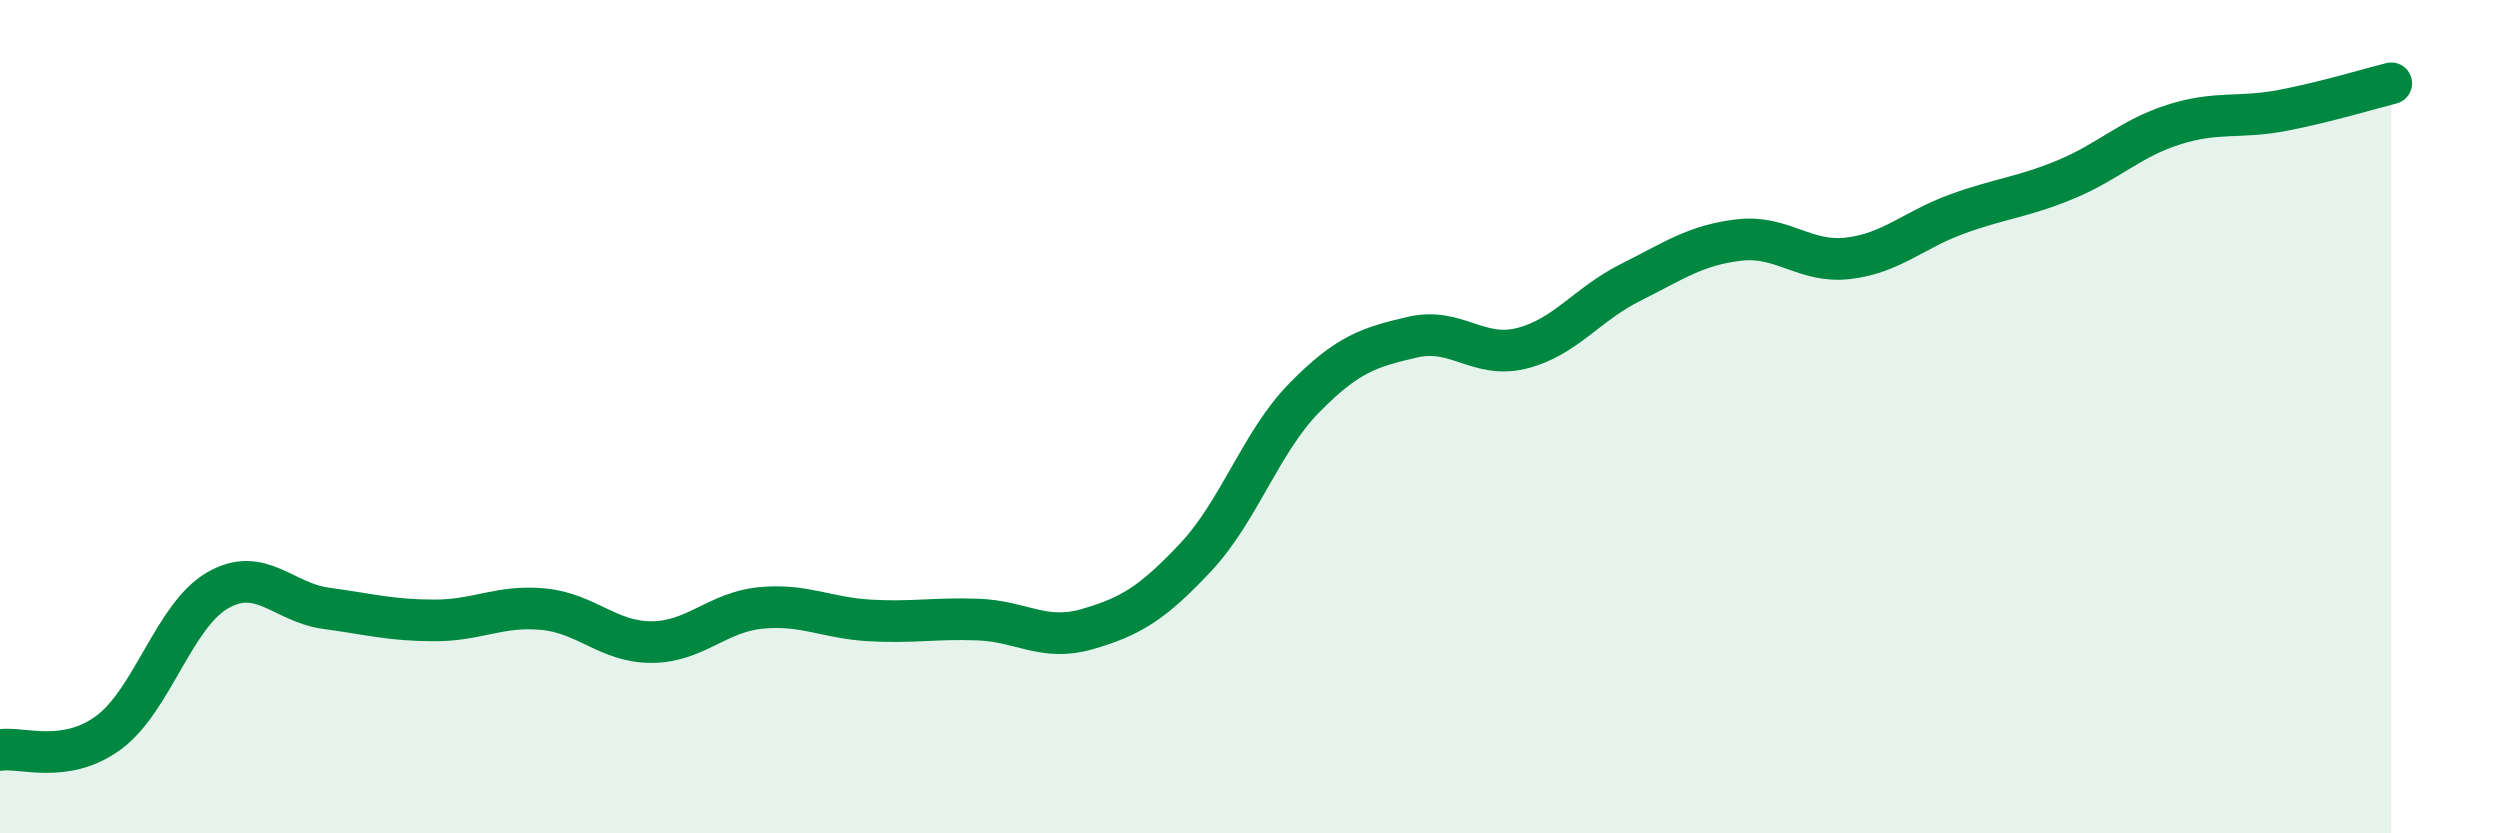 
    <svg width="60" height="20" viewBox="0 0 60 20" xmlns="http://www.w3.org/2000/svg">
      <path
        d="M 0,18 C 0.52,17.92 1.57,18.35 2.61,17.58 C 3.65,16.81 4.18,14.77 5.22,14.17 C 6.26,13.57 6.79,14.46 7.83,14.6 C 8.87,14.74 9.39,14.89 10.43,14.89 C 11.47,14.89 12,14.52 13.04,14.62 C 14.08,14.72 14.61,15.42 15.65,15.41 C 16.69,15.4 17.22,14.69 18.26,14.59 C 19.3,14.49 19.83,14.83 20.87,14.89 C 21.91,14.95 22.44,14.83 23.48,14.87 C 24.52,14.91 25.05,15.4 26.09,15.1 C 27.13,14.8 27.66,14.48 28.7,13.37 C 29.74,12.26 30.26,10.61 31.3,9.55 C 32.34,8.49 32.87,8.33 33.91,8.09 C 34.95,7.85 35.48,8.62 36.52,8.36 C 37.56,8.1 38.09,7.3 39.13,6.78 C 40.17,6.26 40.7,5.88 41.74,5.76 C 42.78,5.64 43.31,6.32 44.35,6.2 C 45.39,6.08 45.92,5.52 46.96,5.14 C 48,4.76 48.53,4.74 49.57,4.31 C 50.61,3.88 51.13,3.32 52.17,2.99 C 53.21,2.66 53.74,2.85 54.78,2.65 C 55.82,2.45 56.87,2.13 57.39,2L57.39 20L0 20Z"
        fill="#008740"
        opacity="0.1"
        stroke-linecap="round"
        stroke-linejoin="round"
      />
      <path
        d="M 0,18 C 0.52,17.92 1.57,18.35 2.61,17.58 C 3.65,16.81 4.18,14.77 5.22,14.17 C 6.26,13.57 6.79,14.46 7.83,14.6 C 8.87,14.74 9.39,14.89 10.43,14.89 C 11.47,14.89 12,14.52 13.04,14.62 C 14.08,14.72 14.61,15.42 15.65,15.41 C 16.69,15.4 17.22,14.69 18.26,14.59 C 19.3,14.49 19.83,14.83 20.87,14.89 C 21.91,14.95 22.44,14.83 23.48,14.87 C 24.52,14.91 25.05,15.4 26.09,15.1 C 27.13,14.8 27.66,14.48 28.7,13.37 C 29.74,12.26 30.26,10.61 31.3,9.55 C 32.34,8.49 32.87,8.33 33.91,8.09 C 34.95,7.85 35.48,8.62 36.52,8.36 C 37.56,8.1 38.09,7.3 39.13,6.78 C 40.17,6.26 40.7,5.88 41.74,5.76 C 42.78,5.64 43.31,6.32 44.35,6.2 C 45.39,6.08 45.92,5.52 46.96,5.14 C 48,4.76 48.53,4.74 49.57,4.31 C 50.61,3.88 51.13,3.32 52.17,2.99 C 53.21,2.66 53.74,2.85 54.78,2.65 C 55.82,2.45 56.87,2.13 57.39,2"
        stroke="#008740"
        stroke-width="1"
        fill="none"
        stroke-linecap="round"
        stroke-linejoin="round"
      />
    </svg>
  